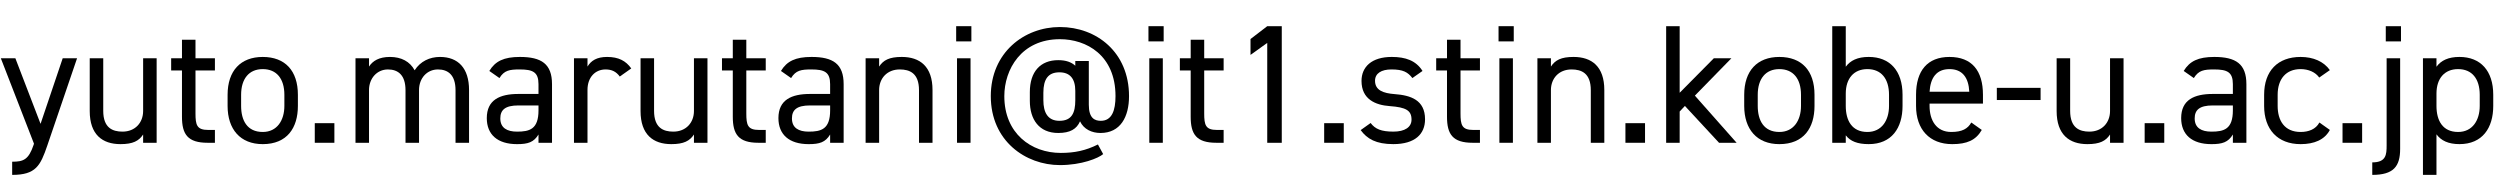<?xml version="1.0" encoding="UTF-8"?>
<svg id="_レイヤー_1" data-name="レイヤー 1" xmlns="http://www.w3.org/2000/svg" viewBox="0 0 355.095 26.112">
  <path d="M4.824,20.4L.12,8.279h2.064l3.577,9.312,3.144-9.312h2.04l-4.224,12.385c-.984,2.88-1.632,4.177-4.993,4.177v-1.872c1.584,0,2.328-.264,3.048-2.4l.048-.168Z"/>
  <path d="M22.249,20.28h-1.92v-1.176c-.6.912-1.44,1.368-3.216,1.368-2.568,0-4.369-1.344-4.369-4.704v-7.489h1.92v7.464c0,2.424,1.32,2.953,2.736,2.953,1.8,0,2.929-1.272,2.929-2.928v-7.489h1.92v12.001Z"/>
  <path d="M24.311,8.279h1.536v-2.64h1.92v2.64h2.76v1.728h-2.76v6.097c0,1.656.192,2.352,1.8,2.352h.96v1.824h-1.032c-2.832,0-3.648-1.2-3.648-3.696v-6.577h-1.536v-1.728Z"/>
  <path d="M42.312,15.048c0,3.12-1.536,5.424-4.992,5.424-3.192,0-4.993-2.112-4.993-5.424v-1.584c0-3.409,1.848-5.376,4.993-5.376,3.168,0,4.992,1.944,4.992,5.376v1.584ZM40.392,15.048v-1.584c0-2.28-1.104-3.648-3.072-3.648s-3.072,1.392-3.072,3.648v1.584c0,2.064.864,3.696,3.072,3.696,2.04,0,3.072-1.656,3.072-3.696Z"/>
  <path d="M47.495,20.28h-2.785v-2.784h2.785v2.784Z"/>
  <path d="M50.495,8.279h1.92v1.176c.528-.816,1.44-1.368,2.976-1.368,1.608,0,2.832.648,3.504,1.896.816-1.272,2.136-1.896,3.6-1.896,2.568,0,4.128,1.584,4.128,4.704v7.489h-1.92v-7.465c0-2.184-1.08-2.952-2.497-2.952-1.536,0-2.688,1.224-2.688,2.928v7.489h-1.92v-7.465c0-2.184-1.08-2.952-2.496-2.952-1.56,0-2.688,1.272-2.688,2.928v7.489h-1.92v-12.001Z"/>
  <path d="M73.63,13.344h2.856v-1.392c0-1.704-.792-2.088-2.664-2.088-1.44,0-2.208.12-2.88,1.224l-1.44-1.008c.84-1.392,2.064-1.992,4.344-1.992,3.048,0,4.561.984,4.561,3.864v8.329h-1.92v-1.176c-.672,1.104-1.488,1.368-3.048,1.368-2.784,0-4.296-1.368-4.296-3.696,0-2.592,1.848-3.432,4.488-3.432ZM76.487,14.976h-2.856c-1.896,0-2.568.648-2.568,1.849,0,1.344.96,1.872,2.376,1.872,1.776,0,3.048-.336,3.048-3.024v-.696Z"/>
  <path d="M88.03,10.872c-.504-.696-1.128-1.008-2.016-1.008-1.464,0-2.568,1.104-2.568,2.904v7.513h-1.92v-12.001h1.92v1.176c.504-.84,1.32-1.368,2.784-1.368,1.632,0,2.664.552,3.432,1.632l-1.632,1.152Z"/>
  <path d="M100.487,20.28h-1.92v-1.176c-.6.912-1.44,1.368-3.216,1.368-2.568,0-4.369-1.344-4.369-4.704v-7.489h1.92v7.464c0,2.424,1.32,2.953,2.736,2.953,1.8,0,2.929-1.272,2.929-2.928v-7.489h1.92v12.001Z"/>
  <path d="M102.549,8.279h1.536v-2.64h1.92v2.64h2.76v1.728h-2.76v6.097c0,1.656.192,2.352,1.8,2.352h.96v1.824h-1.032c-2.832,0-3.648-1.2-3.648-3.696v-6.577h-1.536v-1.728Z"/>
  <path d="M115.053,13.344h2.856v-1.392c0-1.704-.792-2.088-2.664-2.088-1.44,0-2.208.12-2.88,1.224l-1.44-1.008c.84-1.392,2.064-1.992,4.344-1.992,3.048,0,4.561.984,4.561,3.864v8.329h-1.92v-1.176c-.672,1.104-1.488,1.368-3.048,1.368-2.784,0-4.296-1.368-4.296-3.696,0-2.592,1.848-3.432,4.488-3.432ZM117.91,14.976h-2.856c-1.896,0-2.568.648-2.568,1.849,0,1.344.96,1.872,2.376,1.872,1.776,0,3.048-.336,3.048-3.024v-.696Z"/>
  <path d="M122.949,8.279h1.92v1.176c.6-.912,1.44-1.368,3.216-1.368,2.568,0,4.368,1.344,4.368,4.704v7.489h-1.92v-7.465c0-2.424-1.32-2.952-2.736-2.952-1.8,0-2.928,1.272-2.928,2.928v7.489h-1.92v-12.001Z"/>
  <path d="M135.812,3.719h2.16v2.16h-2.16v-2.16ZM135.933,8.279h1.92v12.001h-1.92v-12.001Z"/>
  <path d="M154.653,14.88c0,1.92.84,2.28,1.704,2.28,1.584,0,2.088-1.488,2.088-3.504,0-5.833-4.152-8.089-7.897-8.089-5.497,0-7.896,4.32-7.896,8.089,0,5.304,3.816,8.064,8.017,8.064,1.968,0,3.552-.336,5.28-1.2l.744,1.368c-.672.576-3.048,1.561-6.145,1.561-4.873,0-9.817-3.433-9.817-9.793,0-6.168,4.729-9.817,9.817-9.817,5.208,0,9.817,3.576,9.817,9.817,0,2.952-1.224,5.232-4.056,5.232-1.224,0-2.376-.528-2.904-1.656-.48,1.104-1.416,1.656-3.096,1.656-2.736,0-4.033-1.944-4.033-4.561v-1.248c0-2.904,1.512-4.536,4.033-4.536,1.104,0,1.872.288,2.424.792v-.672h1.92v6.217ZM152.733,14.232v-1.32c0-1.752-.768-2.64-2.256-2.64-1.584,0-2.28.96-2.28,2.904v1.056c0,1.776.648,2.928,2.28,2.928,1.776,0,2.256-1.152,2.256-2.928Z"/>
  <path d="M163.124,3.719h2.16v2.16h-2.16v-2.16ZM163.244,8.279h1.92v12.001h-1.92v-12.001Z"/>
  <path d="M167.587,8.279h1.536v-2.64h1.92v2.64h2.76v1.728h-2.76v6.097c0,1.656.192,2.352,1.8,2.352h.96v1.824h-1.032c-2.832,0-3.648-1.2-3.648-3.696v-6.577h-1.536v-1.728Z"/>
  <path d="M182.06,20.28h-2.064V6.095l-2.376,1.704v-2.256l2.376-1.824h2.064v16.562Z"/>
  <path d="M190.867,20.28h-2.784v-2.784h2.784v2.784Z"/>
  <path d="M200.611,11.087c-.648-.84-1.32-1.224-2.976-1.224-1.417,0-2.328.552-2.328,1.608,0,1.368,1.2,1.776,2.784,1.896,2.256.168,4.32.816,4.32,3.576,0,2.088-1.416,3.528-4.513,3.528-2.448,0-3.72-.744-4.632-1.992l1.416-1.008c.648.864,1.512,1.224,3.241,1.224,1.608,0,2.568-.624,2.568-1.704,0-1.296-.768-1.752-3.096-1.92-2.016-.144-4.008-.96-4.008-3.576,0-1.992,1.44-3.408,4.296-3.408,1.944,0,3.432.504,4.368,1.992l-1.44,1.008Z"/>
  <path d="M203.994,8.279h1.536v-2.64h1.92v2.64h2.76v1.728h-2.76v6.097c0,1.656.192,2.352,1.8,2.352h.96v1.824h-1.032c-2.832,0-3.648-1.2-3.648-3.696v-6.577h-1.536v-1.728Z"/>
  <path d="M212.85,3.719h2.16v2.16h-2.16v-2.16ZM212.97,8.279h1.92v12.001h-1.92v-12.001Z"/>
  <path d="M218.37,8.279h1.92v1.176c.6-.912,1.44-1.368,3.216-1.368,2.568,0,4.368,1.344,4.368,4.704v7.489h-1.92v-7.465c0-2.424-1.32-2.952-2.736-2.952-1.8,0-2.928,1.272-2.928,2.928v7.489h-1.92v-12.001Z"/>
  <path d="M233.657,20.28h-2.784v-2.784h2.784v2.784Z"/>
  <path d="M245.921,8.279l-5.184,5.304,5.928,6.697h-2.496l-4.848-5.232-.744.792v4.44h-1.92V3.719h1.92v9.457l4.848-4.896h2.496Z"/>
  <path d="M257.729,15.048c0,3.12-1.536,5.424-4.992,5.424-3.192,0-4.993-2.112-4.993-5.424v-1.584c0-3.409,1.848-5.376,4.993-5.376,3.168,0,4.992,1.944,4.992,5.376v1.584ZM255.81,15.048v-1.584c0-2.28-1.104-3.648-3.072-3.648s-3.072,1.392-3.072,3.648v1.584c0,2.064.864,3.696,3.072,3.696,2.04,0,3.072-1.656,3.072-3.696Z"/>
  <path d="M262.169,9.479c.648-.888,1.68-1.392,3.264-1.392,2.976,0,4.8,1.944,4.8,5.376v1.584c0,3.12-1.536,5.424-4.8,5.424-1.608,0-2.616-.408-3.264-1.248v1.056h-1.92V3.719h1.92v5.761ZM268.313,15.048v-1.584c0-2.28-1.104-3.648-3.072-3.648-1.92,0-3.072,1.32-3.072,3.48v1.752c0,2.064.864,3.696,3.072,3.696,2.04,0,3.072-1.656,3.072-3.696Z"/>
  <path d="M281.489,18.456c-.84,1.464-2.112,2.016-4.2,2.016-3.216,0-5.137-2.088-5.137-5.424v-1.584c0-3.409,1.608-5.376,4.752-5.376,3.168,0,4.752,1.944,4.752,5.376v1.248h-7.584v.336c0,2.064.984,3.696,3.072,3.696,1.56,0,2.352-.456,2.856-1.344l1.488,1.056ZM274.073,13.032h5.64c-.096-2.016-.984-3.216-2.808-3.216-1.848,0-2.712,1.224-2.832,3.216Z"/>
  <path d="M283.625,12.479h6.216v1.728h-6.216v-1.728Z"/>
  <path d="M301.625,20.28h-1.92v-1.176c-.6.912-1.44,1.368-3.216,1.368-2.568,0-4.369-1.344-4.369-4.704v-7.489h1.92v7.464c0,2.424,1.32,2.953,2.736,2.953,1.8,0,2.929-1.272,2.929-2.928v-7.489h1.92v12.001Z"/>
  <path d="M307.408,20.28h-2.785v-2.784h2.785v2.784Z"/>
  <path d="M314.296,13.344h2.856v-1.392c0-1.704-.792-2.088-2.664-2.088-1.44,0-2.208.12-2.88,1.224l-1.44-1.008c.84-1.392,2.064-1.992,4.344-1.992,3.048,0,4.561.984,4.561,3.864v8.329h-1.92v-1.176c-.672,1.104-1.488,1.368-3.048,1.368-2.784,0-4.296-1.368-4.296-3.696,0-2.592,1.848-3.432,4.488-3.432ZM317.152,14.976h-2.856c-1.896,0-2.568.648-2.568,1.849,0,1.344.96,1.872,2.376,1.872,1.776,0,3.048-.336,3.048-3.024v-.696Z"/>
  <path d="M330.929,18.456c-.744,1.392-2.208,2.016-4.152,2.016-3.288,0-5.185-2.112-5.185-5.424v-1.584c0-3.409,1.944-5.376,5.185-5.376,1.8,0,3.288.648,4.152,1.872l-1.512,1.056c-.528-.768-1.536-1.2-2.64-1.2-2.064,0-3.264,1.392-3.264,3.648v1.584c0,2.064.96,3.696,3.264,3.696,1.128,0,2.16-.384,2.664-1.344l1.488,1.056Z"/>
  <path d="M335.512,20.28h-2.784v-2.784h2.784v2.784Z"/>
  <path d="M340.912,21.145c0,2.496-.936,3.696-3.96,3.696v-1.776c1.968,0,2.04-1.104,2.04-2.4v-12.385h1.92v12.865ZM338.871,3.719h2.161v2.16h-2.161v-2.16Z"/>
  <path d="M349.335,8.087c2.976,0,4.8,1.944,4.8,5.376v1.584c0,3.12-1.536,5.424-4.8,5.424-1.584,0-2.616-.504-3.264-1.392v5.761h-1.92V8.279h1.92v1.2c.648-.888,1.68-1.392,3.264-1.392ZM352.216,15.048v-1.584c0-2.28-1.104-3.648-3.072-3.648-1.92,0-3.072,1.32-3.072,3.48v1.752c0,2.064.864,3.696,3.072,3.696,2.04,0,3.072-1.656,3.072-3.696Z"/>
</svg>